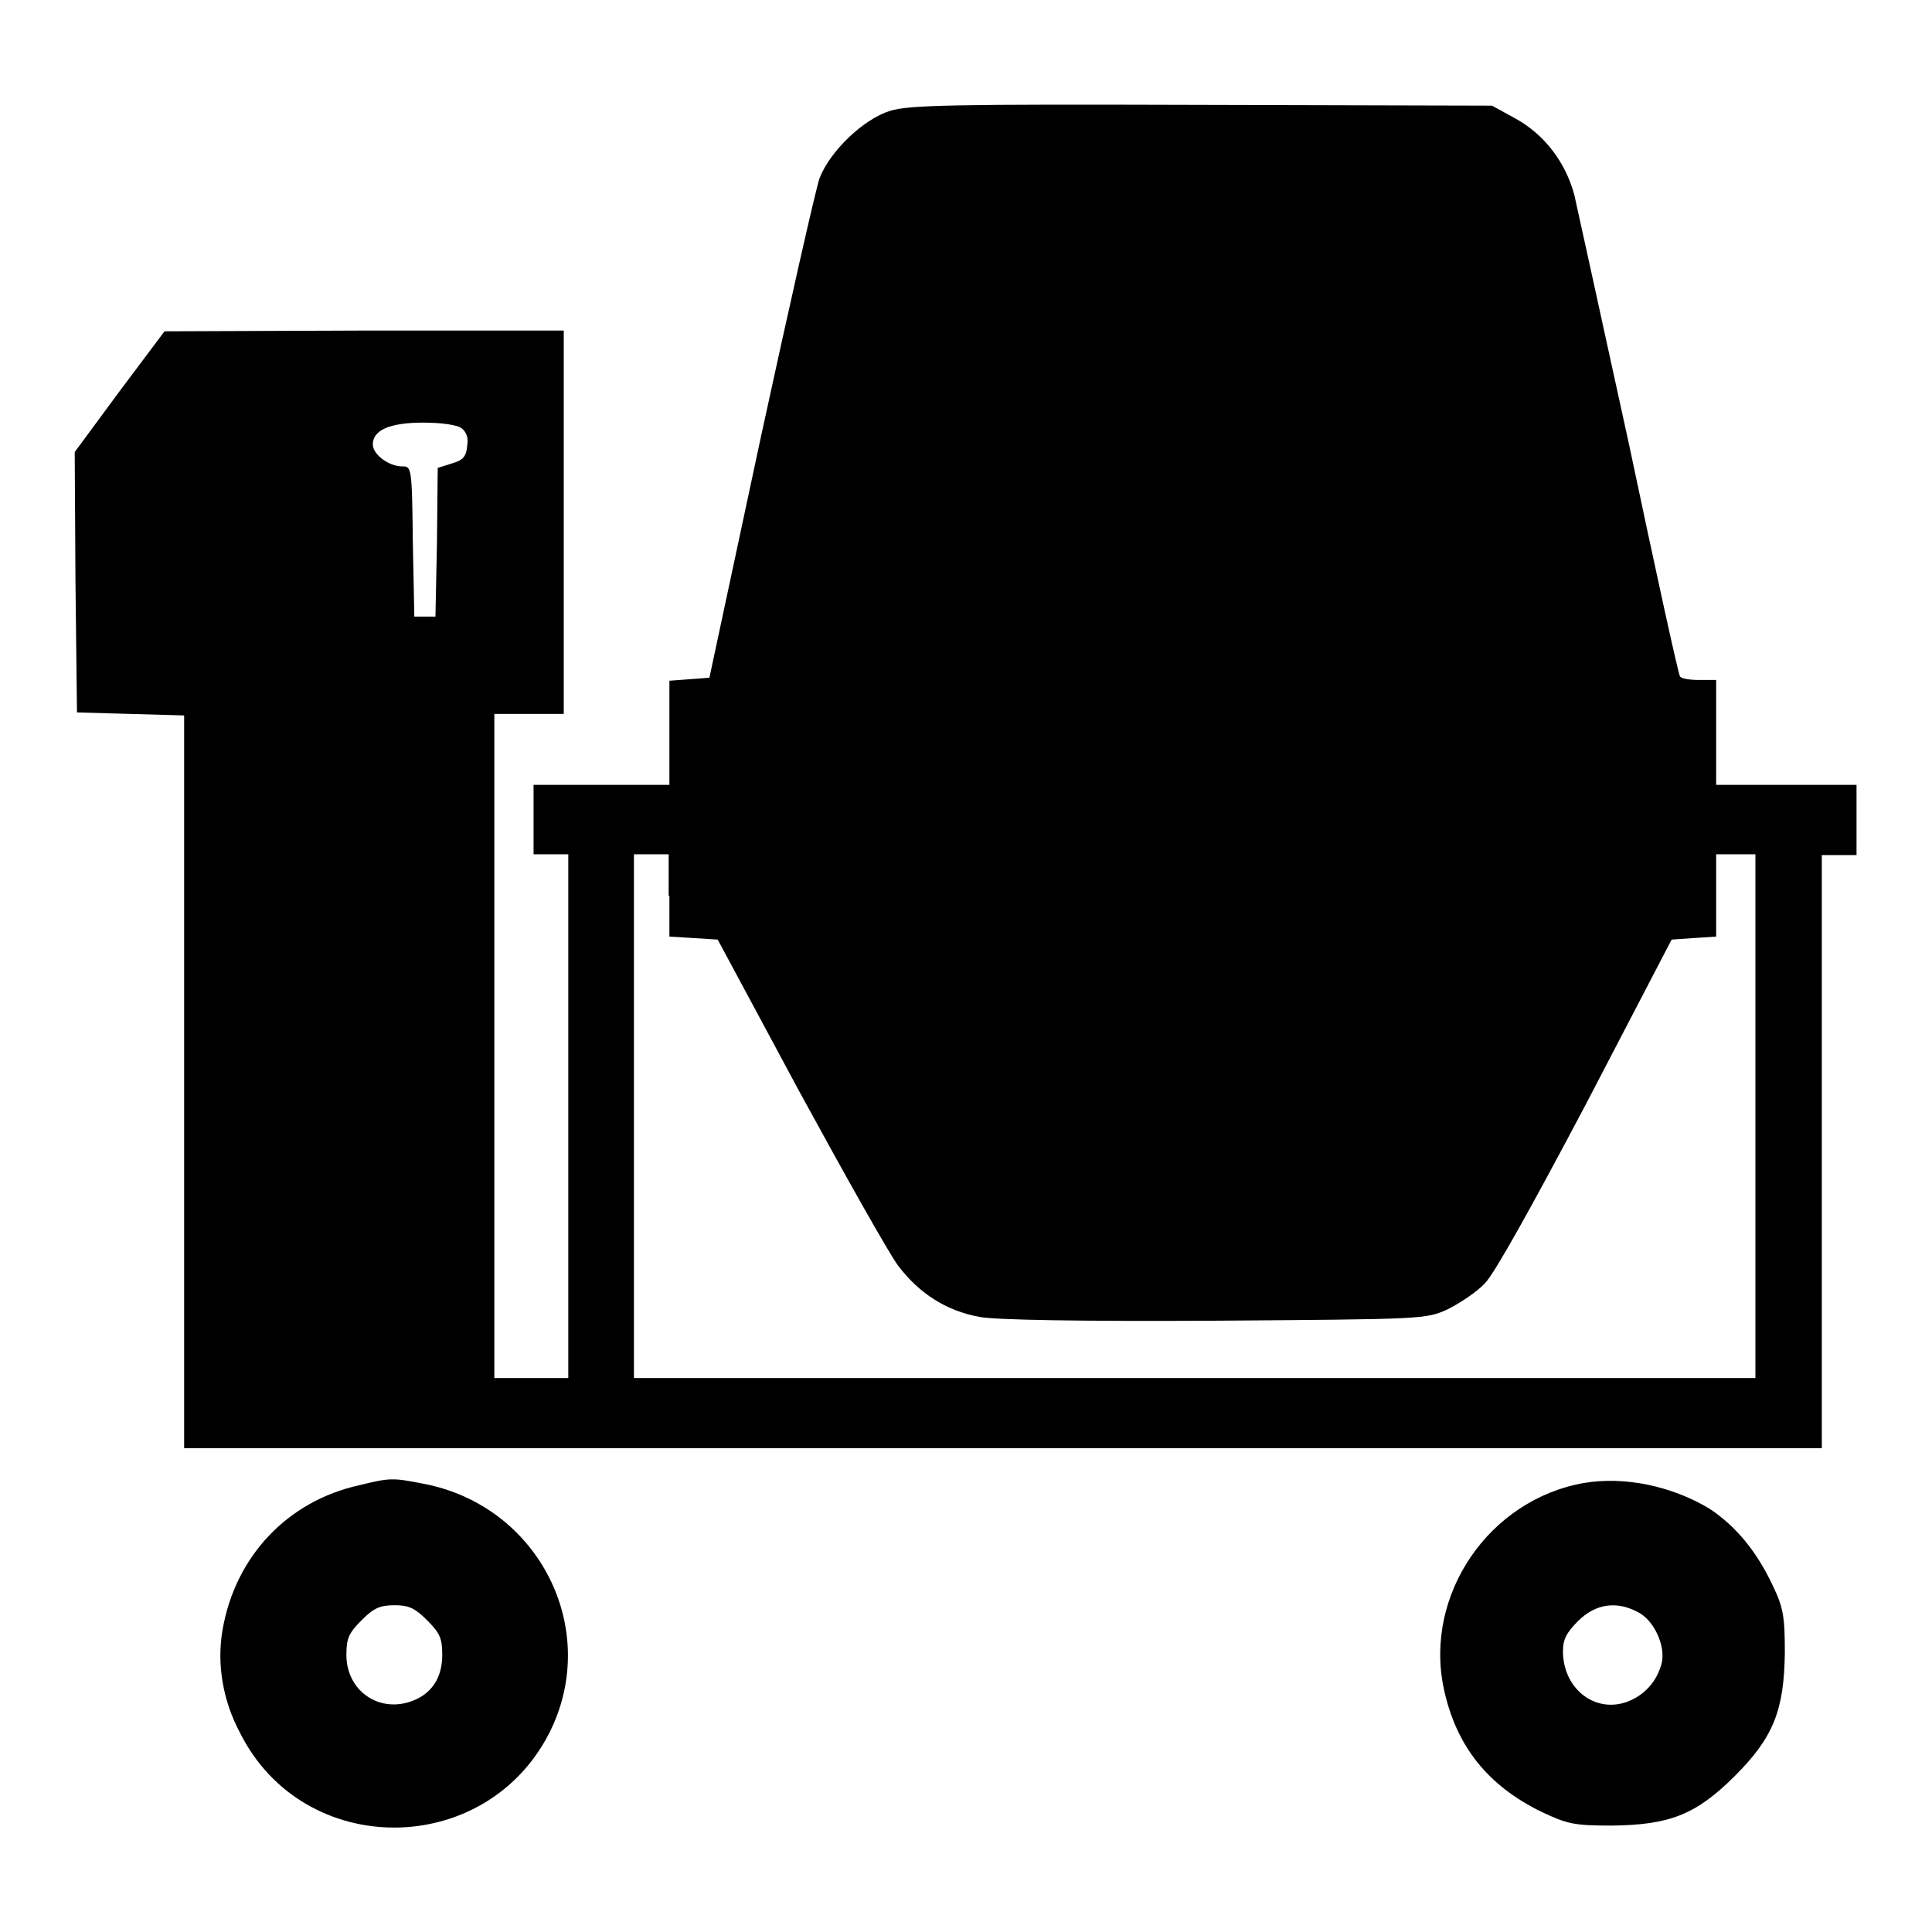 <?xml version="1.0" encoding="utf-8"?>
<!-- Svg Vector Icons : http://www.onlinewebfonts.com/icon -->
<!DOCTYPE svg PUBLIC "-//W3C//DTD SVG 1.1//EN" "http://www.w3.org/Graphics/SVG/1.1/DTD/svg11.dtd">
<svg version="1.1" xmlns="http://www.w3.org/2000/svg" xmlns:xlink="http://www.w3.org/1999/xlink" x="0px" y="0px" viewBox="0 0 256 256" enable-background="new 0 0 256 256" xml:space="preserve">
<g><g><g><path fill="#000000" d="M117.9,14.7c-3.5,1.1-7.9,5.3-9.3,8.9c-0.5,1.4-4,16.9-7.8,34.4L94,89.8L91.4,90l-2.7,0.2v6.9v6.9h-9h-9v4.6v4.6H73h2.3v34.7v34.7h-4.9h-4.9v-44v-44h4.6h4.6V69.3V43.8H48.3l-26.5,0.1l-6,8l-5.9,8l0.1,17.2l0.2,17.3l7.1,0.2l7.1,0.2v48.5v48.6h108.5h108.5v-39.3v-39.3h2.3h2.3v-4.6V104h-9.3h-9.3V97v-6.9h-2.3c-1.3,0-2.4-0.2-2.5-0.5c-0.2-0.2-3.2-13.9-6.7-30.5c-3.6-16.5-6.9-31.5-7.3-33.3c-1.2-4.4-4-8-7.8-10.1l-3.1-1.7l-38.5-0.1C126.4,13.8,120.4,13.9,117.9,14.7z M61.1,56.7c0.7,0.5,1,1.3,0.8,2.4c-0.1,1.4-0.6,1.9-2,2.3L58,62l-0.1,9.9l-0.2,9.8h-1.4h-1.4l-0.2-10c-0.1-9.9-0.2-9.9-1.4-9.9c-1.8,0-3.9-1.6-3.9-2.9c0-1.9,2.2-2.9,6.7-2.9C58.5,56,60.5,56.3,61.1,56.7z M88.7,118.7v5.4l3.2,0.2l3.2,0.2l10.8,20.1c6,11,11.9,21.5,13.1,23.1c2.8,3.7,6.4,6,10.8,6.8c2.1,0.4,13.2,0.6,31.2,0.5c27.7-0.2,27.9-0.2,30.8-1.5c1.6-0.8,3.9-2.3,5-3.5c1.3-1.4,6-9.8,13.4-23.8l11.3-21.7l2.9-0.2l3-0.2v-5.5v-5.4h2.6h2.6v34.7v34.7h-74.3H84v-34.7v-34.7h2.3h2.3V118.7L88.7,118.7z"/><path fill="#000000" d="M47.6,196.8c-9.5,2.1-16.4,9.4-18.1,19.1c-0.8,4.5,0,9.4,2.3,13.7c8.4,16.8,32.5,16.7,41,0c6.9-13.7-1.4-30.1-16.7-33C52,195.8,51.7,195.8,47.6,196.8z M56.6,214.7c1.7,1.7,2,2.4,2,4.6c0,3.1-1.5,5.3-4.3,6.2c-4.3,1.4-8.4-1.6-8.4-6.2c0-2.2,0.3-2.9,2-4.6c1.6-1.6,2.4-2,4.4-2C54.2,212.7,55,213.1,56.6,214.7z"/><path fill="#000000" d="M209.9,196.5c-12.6,2.2-21.2,14.8-18.6,27.2c1.6,7.6,5.8,12.9,13,16.4c3.4,1.6,4.3,1.8,9.3,1.8c7.6-0.1,11.1-1.4,16.3-6.6c5.1-5.1,6.5-8.7,6.6-16.3c0-4.8-0.2-6-1.6-8.9c-2.1-4.5-4.9-7.9-8.4-10.2C221.5,196.9,215.3,195.6,209.9,196.5z M217,213.6c2.1,1,3.7,4.4,3.2,6.7c-0.6,2.5-2.4,4.5-4.9,5.3c-4.2,1.3-8.2-2-8.2-6.8c0-1.6,0.5-2.5,2-4C211.4,212.5,214.2,212.1,217,213.6z"/></g></g></g>
</svg>